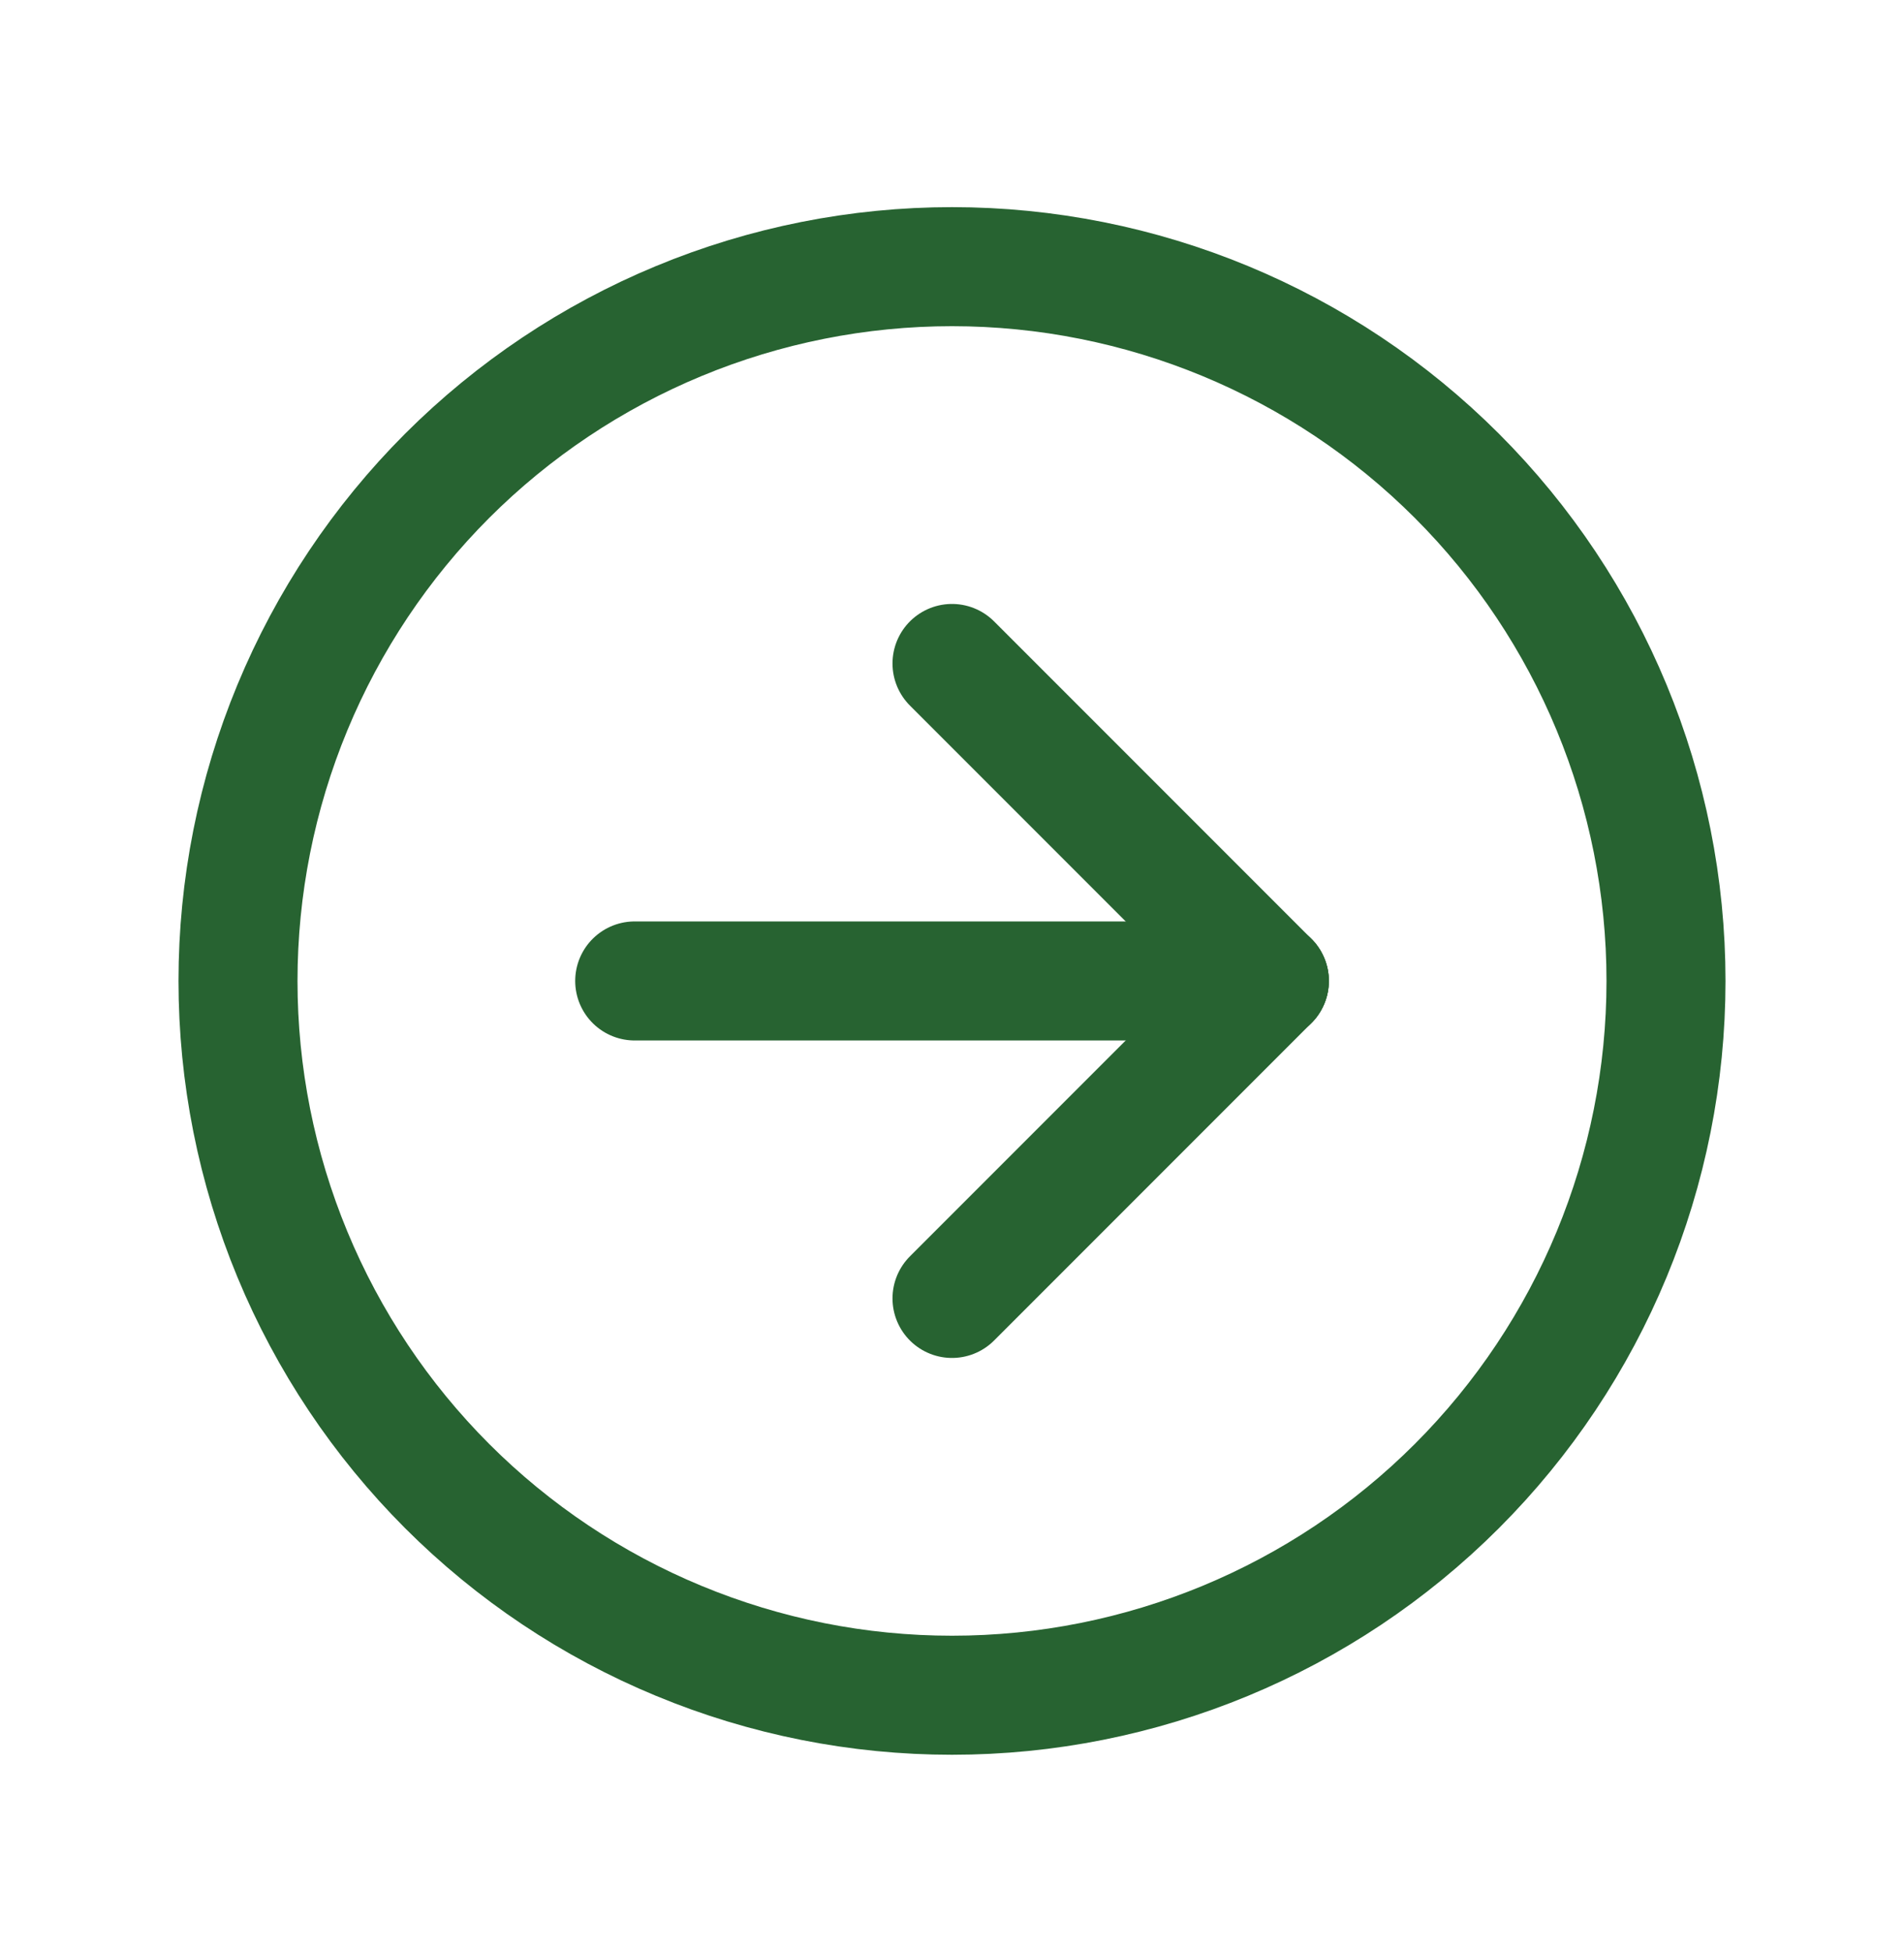 <svg width="40" height="41" viewBox="0 0 40 41" fill="none" xmlns="http://www.w3.org/2000/svg">
<path d="M20 5.6C18.03 5.6 16.08 5.988 14.26 6.742C12.44 7.496 10.786 8.601 9.393 9.993C8.001 11.386 6.896 13.04 6.142 14.86C5.388 16.68 5 18.63 5 20.6C5 22.57 5.388 24.52 6.142 26.34C6.896 28.16 8.001 29.814 9.393 31.207C10.786 32.6 12.44 33.705 14.26 34.458C16.08 35.212 18.03 35.6 20 35.6C23.978 35.6 27.794 34.02 30.607 31.207C33.42 28.394 35 24.578 35 20.6C35 16.622 33.42 12.806 30.607 9.993C27.794 7.18 23.978 5.6 20 5.6Z" stroke="#276331" stroke-width="2.5" stroke-linecap="round" stroke-linejoin="round"/>
<path d="M26.667 20.6L20 13.933" stroke="#276331" stroke-width="2.5" stroke-linecap="round" stroke-linejoin="round"/>
<path d="M26.667 20.6L13.334 20.6" stroke="#276331" stroke-width="2.5" stroke-linecap="round" stroke-linejoin="round"/>
<path d="M20 27.267L26.667 20.6" stroke="#276331" stroke-width="2.5" stroke-linecap="round" stroke-linejoin="round"/>
</svg>
